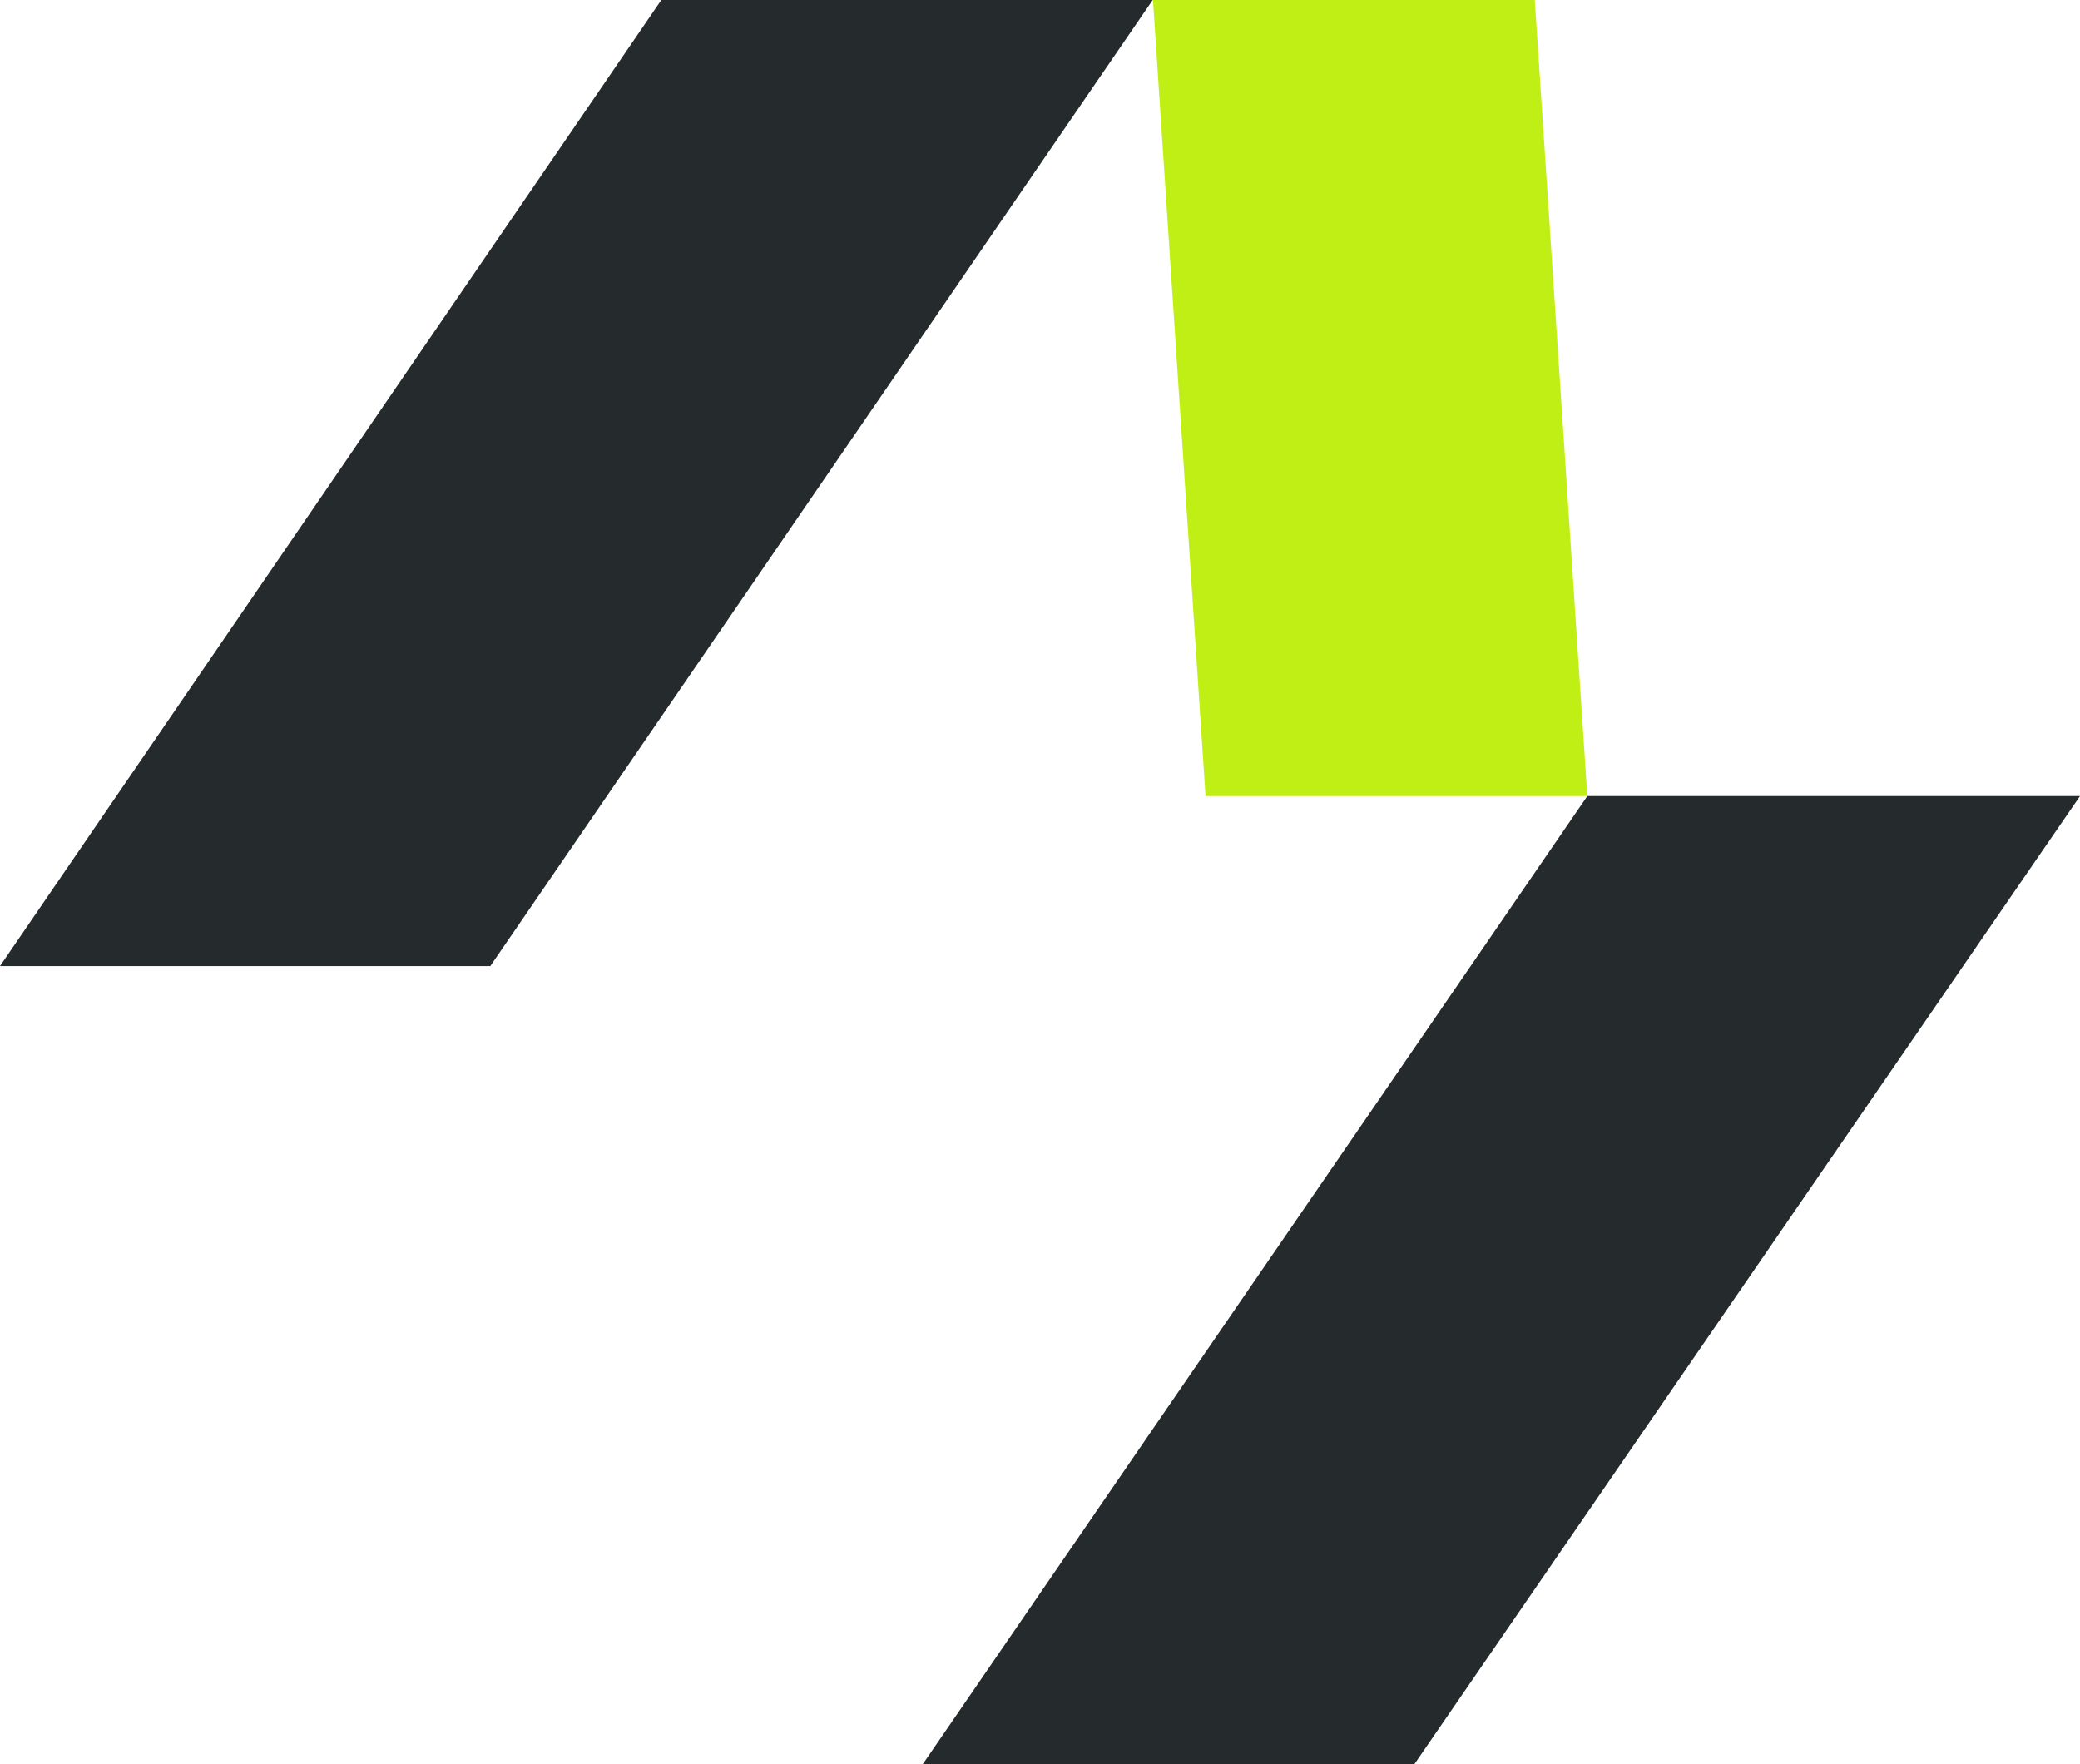 <?xml version="1.0" encoding="UTF-8"?>
<svg id="Layer_1" xmlns="http://www.w3.org/2000/svg" version="1.1" viewBox="0 0 79.54 67.45">
  <!-- Generator: Adobe Illustrator 29.2.1, SVG Export Plug-In . SVG Version: 2.1.0 Build 116)  -->
  <defs>
    <style>
      .st0 {
        fill: #252a2c;
      }

      .st1 {
        fill: #c0ef16;
      }
    </style>
  </defs>
  <polygon class="st0" points="25.29 0 0 36.94 18.75 36.94 44.08 0 25.29 0"/>
  <polygon class="st1" points="44.09 0 46.1 30.44 60.7 30.44 58.69 0 44.09 0"/>
  <polygon class="st0" points="60.7 30.44 35.29 67.45 54.09 67.45 79.54 30.44 60.7 30.44"/>
</svg>